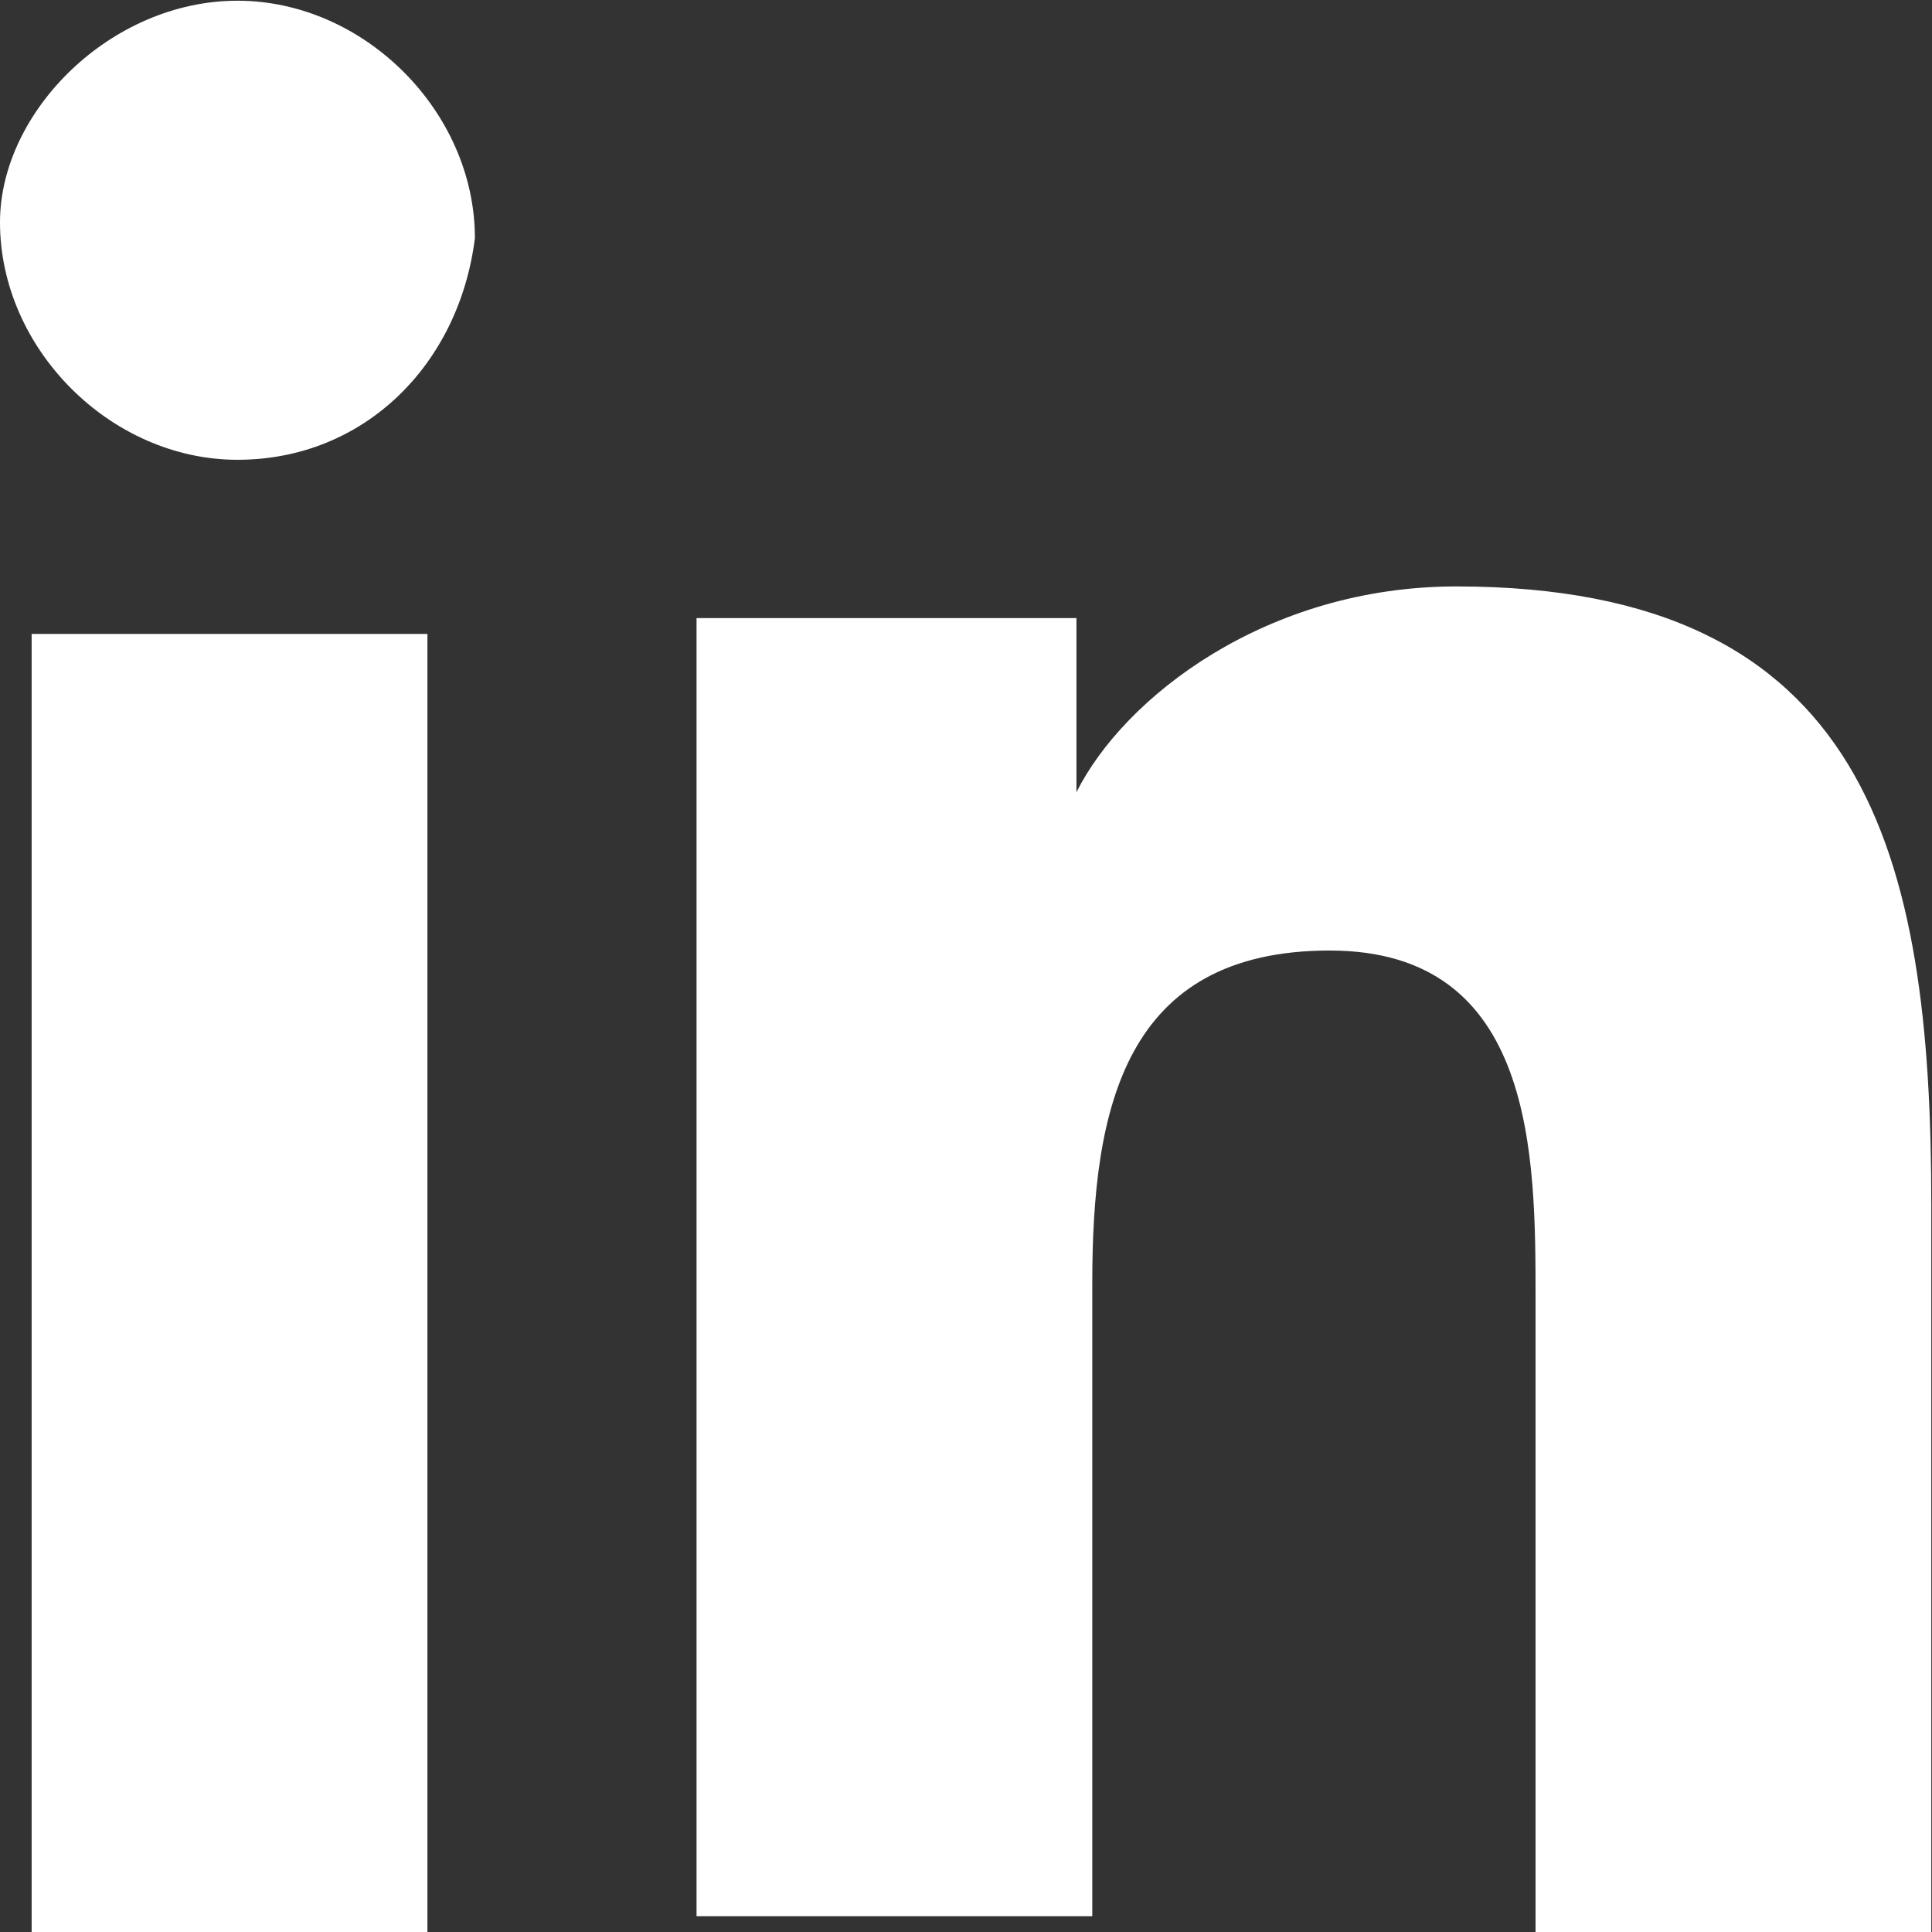 <?xml version="1.0" encoding="UTF-8" standalone="no"?>
<svg
   xmlns:dc="http://purl.org/dc/elements/1.1/"
   xmlns:cc="http://creativecommons.org/ns#"
   xmlns:rdf="http://www.w3.org/1999/02/22-rdf-syntax-ns#"
   xmlns:svg="http://www.w3.org/2000/svg"
   xmlns="http://www.w3.org/2000/svg"
   viewBox="0 0 35.187 35.187"
   height="35.187"
   width="35.187"
   xml:space="preserve"
   id="svg2"
   version="1.1"><rect x="0" y="0" width="35.187" height="35.187" fill="#333333" stroke="none"/><defs
     id="defs6" /><g
     transform="matrix(1.333,0,0,-1.333,0,35.187)"
     id="g10"><g
       transform="scale(0.1)"
       id="g12"><path
         id="path14"
         style="fill:#ffffff;fill-opacity:1;fill-rule:nonzero;stroke:none"
         d="M 58.398,0 H 4.324 V 177.355 H 58.398 V 0" /><path
         id="path16"
         style="fill:#ffffff;fill-opacity:1;fill-rule:nonzero;stroke:none"
         d="M 32.441,201.148 C 15.141,201.148 0,216.289 0,233.59 c 0,15.14 15.141,30.281 32.441,30.281 17.305,0 32.445,-15.141 32.445,-32.441 -2.164,-17.305 -15.141,-30.282 -32.445,-30.282" /><path
         id="path18"
         style="fill:#ffffff;fill-opacity:1;fill-rule:nonzero;stroke:none"
         d="m 263.871,0 h -54.07 v 86.516 c 0,19.464 0,47.582 -28.117,47.582 -28.118,0 -32.446,-21.629 -32.446,-45.418 V 2.164 H 95.168 V 179.52 h 51.906 v -23.793 0 c 6.492,12.976 25.957,28.117 51.91,28.117 56.239,0 64.887,-36.77 64.887,-84.352 V 0" /></g></g></svg>